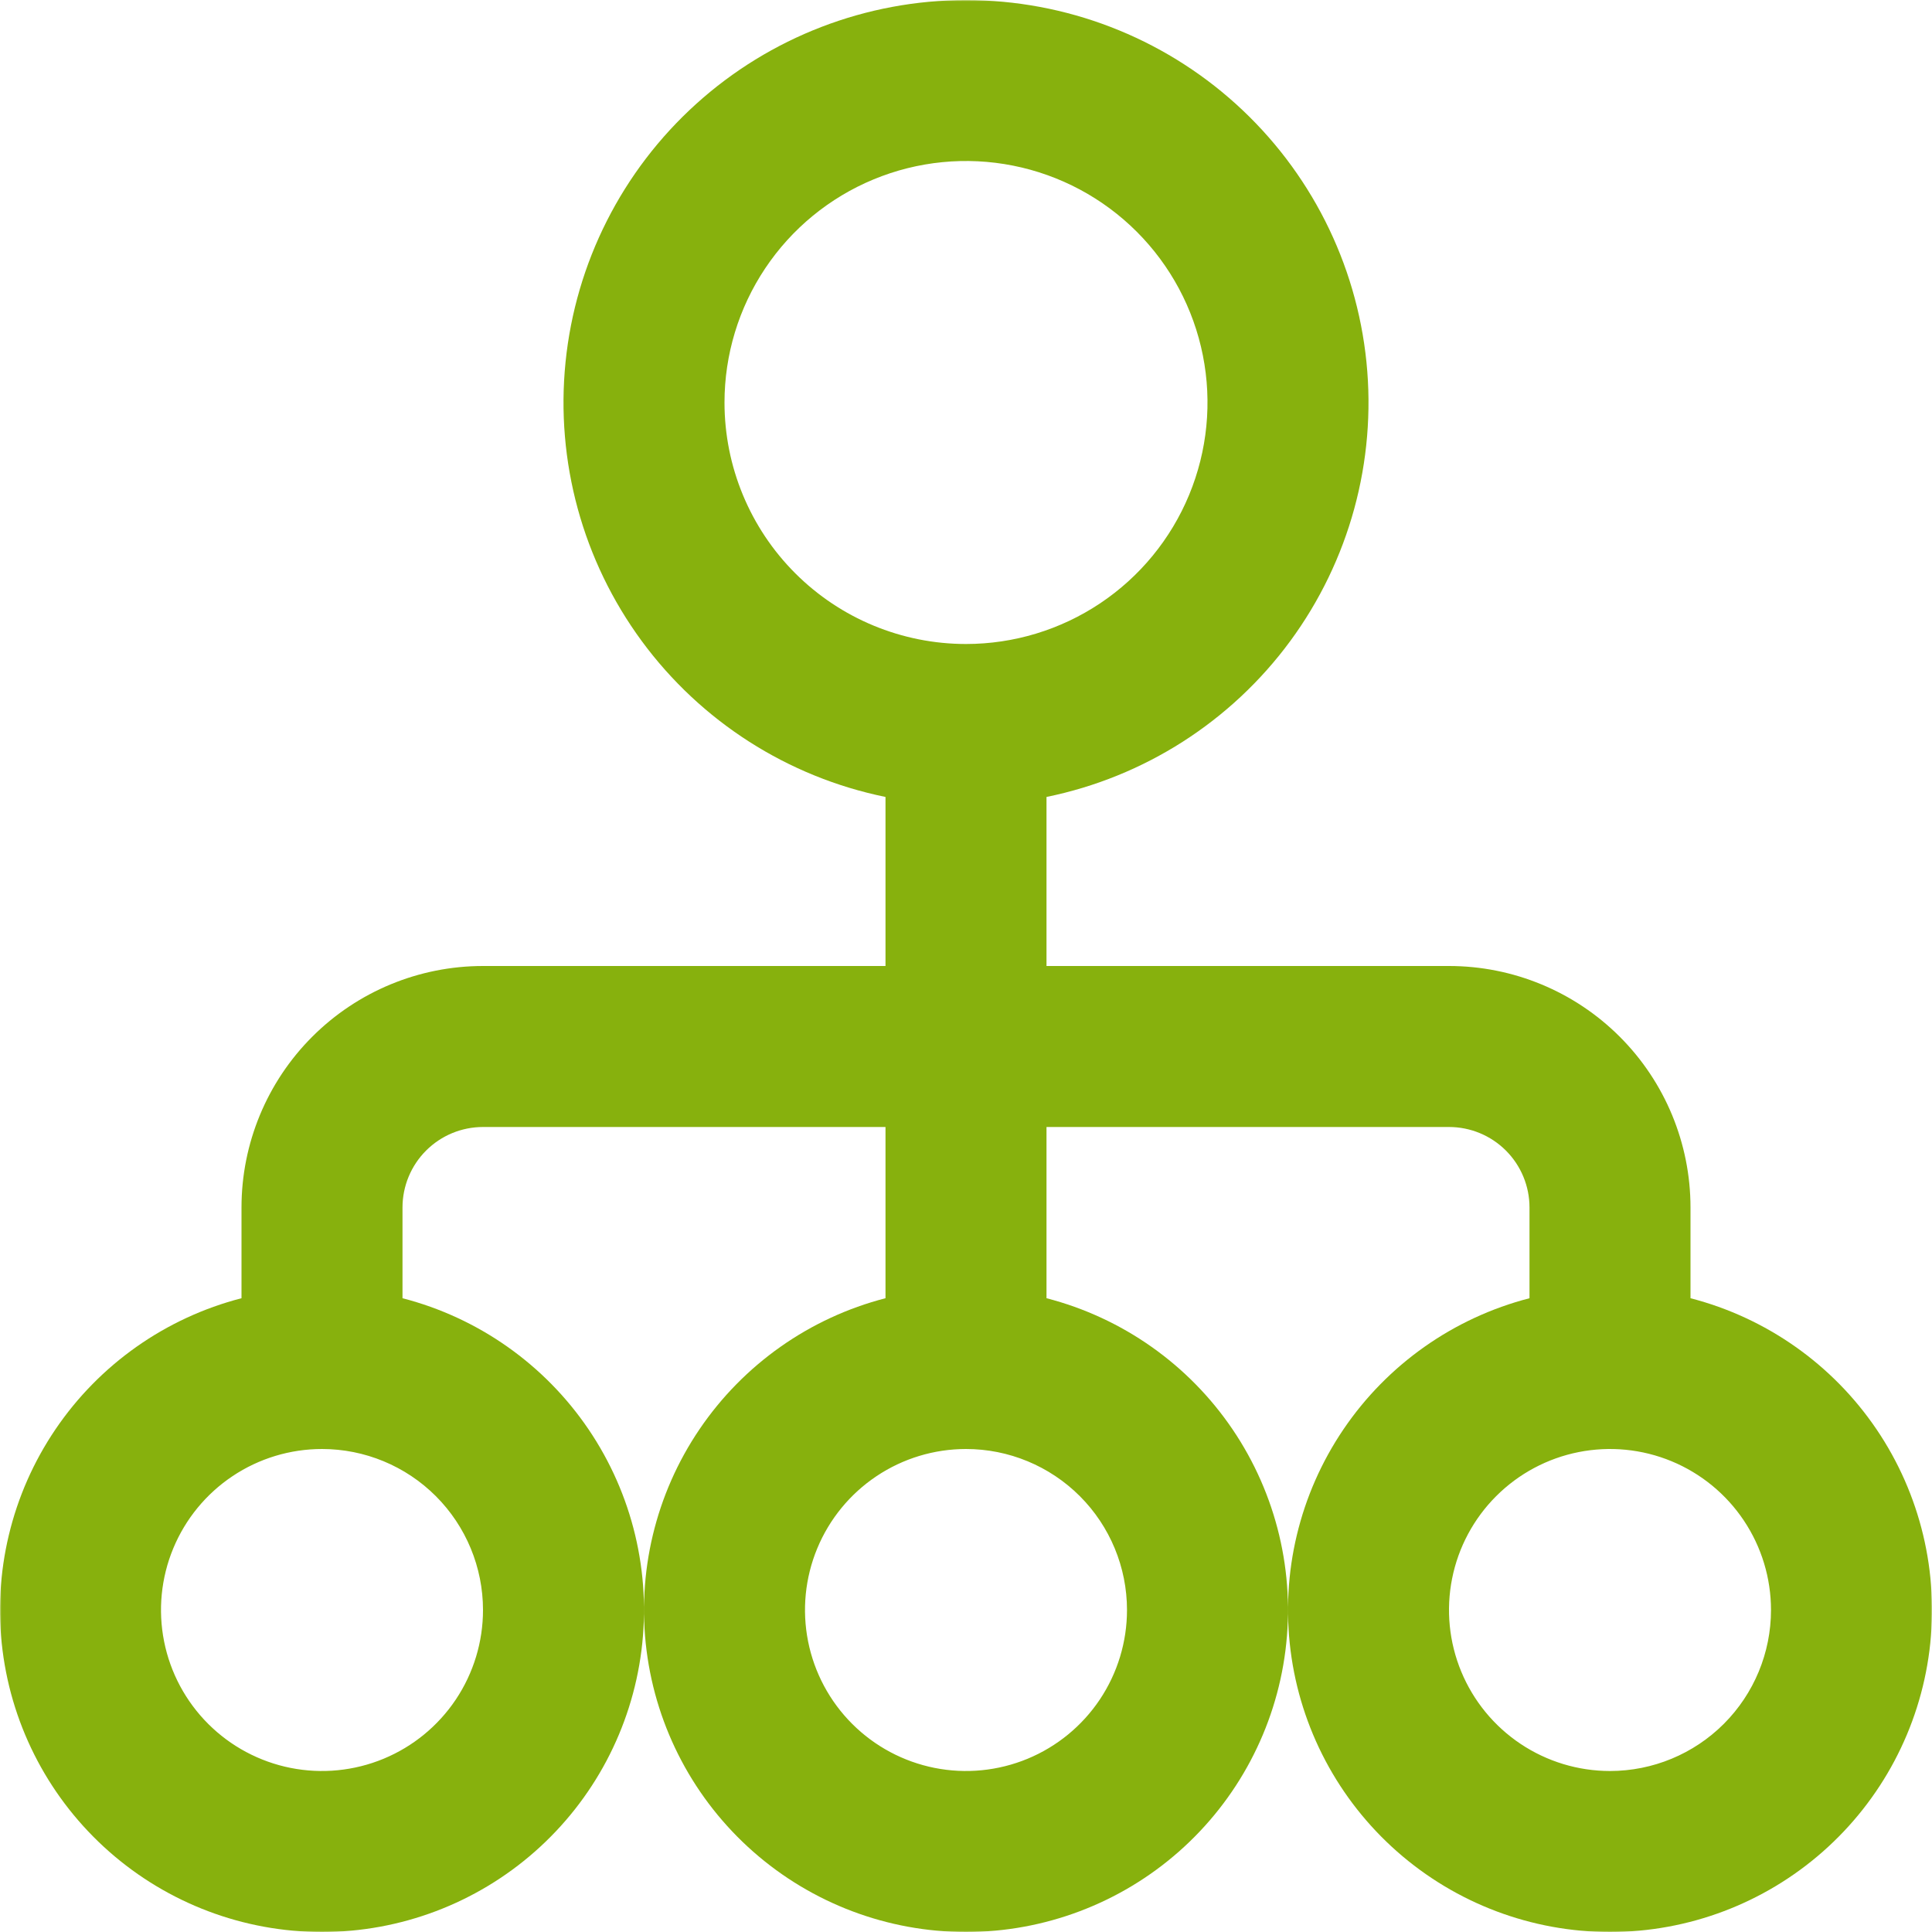 <?xml version="1.0" encoding="UTF-8"?> <svg xmlns="http://www.w3.org/2000/svg" width="691" height="691" viewBox="0 0 691 691" fill="none"> <g clip-path="url(#clip0_185_294)"> <mask id="mask0_185_294" style="mask-type:luminance" maskUnits="userSpaceOnUse" x="0" y="0" width="691" height="691"> <path d="M691 0H0V691H691V0Z" fill="white"></path> </mask> <g mask="url(#mask0_185_294)"> <path d="M604.625 464.323V431.875C604.625 408.967 595.526 386.998 579.328 370.8C563.127 354.601 541.158 345.5 518.25 345.5H374.292V285.038C409.246 277.902 440.305 258.042 461.45 229.31C482.594 200.574 492.315 165.013 488.729 129.519C485.144 94.024 468.507 61.126 442.044 37.201C415.581 13.276 381.176 0.029 345.5 0.029C309.824 0.029 275.421 13.276 248.958 37.201C222.494 61.126 205.857 94.024 202.271 129.519C198.685 165.013 208.407 200.574 229.55 229.31C250.695 258.042 281.754 277.902 316.708 285.038V345.5H172.75C149.842 345.5 127.872 354.601 111.674 370.8C95.475 386.998 86.375 408.967 86.375 431.875V464.323C59.234 471.331 35.581 487.995 19.849 511.195C4.117 534.395 -2.614 562.536 0.918 590.344C4.45 618.151 18.003 643.716 39.035 662.246C60.068 680.775 87.136 691 115.167 691C143.198 691 170.266 680.775 191.299 662.246C212.331 643.716 225.883 618.151 229.416 590.344C232.947 562.536 226.218 534.395 210.485 511.195C194.753 487.995 171.099 471.331 143.959 464.323V431.875C143.959 424.238 146.992 416.916 152.392 411.515C157.791 406.116 165.114 403.083 172.75 403.083H316.708V464.323C289.567 471.331 265.915 487.995 250.182 511.195C234.45 534.395 227.72 562.536 231.251 590.344C234.784 618.151 248.336 643.716 269.367 662.246C290.401 680.775 317.47 691 345.5 691C373.53 691 400.599 680.775 421.633 662.246C442.666 643.716 456.216 618.151 459.749 590.344C463.282 562.536 456.55 534.395 440.818 511.195C425.085 487.995 401.433 471.331 374.292 464.323V403.083H518.25C525.887 403.083 533.209 406.116 538.61 411.515C544.009 416.916 547.042 424.238 547.042 431.875V464.323C519.902 471.331 496.247 487.995 480.517 511.195C464.784 534.395 458.053 562.536 461.586 590.344C465.117 618.151 478.669 643.716 499.702 662.246C520.735 680.775 547.802 691 575.833 691C603.865 691 630.932 680.775 651.965 662.246C672.998 643.716 686.551 618.151 690.082 590.344C693.615 562.536 686.883 534.395 671.15 511.195C655.42 487.995 631.766 471.331 604.625 464.323ZM259.125 143.958C259.125 126.875 264.192 110.175 273.683 95.971C283.174 81.766 296.664 70.696 312.446 64.158C328.229 57.62 345.596 55.91 362.351 59.243C379.107 62.576 394.496 70.802 406.578 82.882C418.657 94.962 426.882 110.352 430.217 127.107C433.549 143.862 431.837 161.23 425.299 177.013C418.764 192.796 407.692 206.285 393.487 215.776C379.283 225.268 362.583 230.333 345.5 230.333C322.592 230.333 300.623 221.233 284.425 205.035C268.226 188.836 259.125 166.866 259.125 143.958ZM172.75 575.833C172.75 587.223 169.373 598.355 163.046 607.826C156.718 617.295 147.725 624.675 137.203 629.033C126.681 633.391 115.103 634.532 103.933 632.31C92.763 630.087 82.502 624.604 74.449 616.55C66.396 608.497 60.912 598.237 58.69 587.067C56.468 575.897 57.608 564.32 61.967 553.796C66.325 543.275 73.706 534.281 83.175 527.955C92.645 521.627 103.778 518.25 115.167 518.25C130.439 518.25 145.085 524.317 155.884 535.115C166.683 545.915 172.75 560.562 172.75 575.833ZM403.083 575.833C403.083 587.223 399.706 598.355 393.38 607.826C387.051 617.295 378.059 624.675 367.536 629.033C357.015 633.391 345.435 634.532 334.266 632.31C323.096 630.087 312.836 624.604 304.782 616.55C296.729 608.497 291.245 598.237 289.023 587.067C286.801 575.897 287.942 564.32 292.3 553.796C296.66 543.275 304.04 534.281 313.509 527.955C322.978 521.627 334.112 518.25 345.5 518.25C360.773 518.25 375.418 524.317 386.218 535.115C397.017 545.915 403.083 560.562 403.083 575.833ZM575.833 633.417C564.444 633.417 553.313 630.04 543.841 623.712C534.373 617.384 526.992 608.392 522.634 597.869C518.274 587.348 517.135 575.77 519.358 564.598C521.578 553.429 527.064 543.168 535.117 535.115C543.168 527.064 553.429 521.578 564.6 519.356C575.77 517.136 587.348 518.275 597.869 522.632C608.392 526.992 617.386 534.373 623.712 543.842C630.04 553.311 633.417 564.445 633.417 575.833C633.417 591.106 627.35 605.753 616.55 616.55C605.753 627.35 591.106 633.417 575.833 633.417Z" fill="#87B10D"></path> </g> </g> <defs> <clipPath id="clip0_185_294"> <rect width="691" height="691" fill="white"></rect> </clipPath> </defs> </svg> 